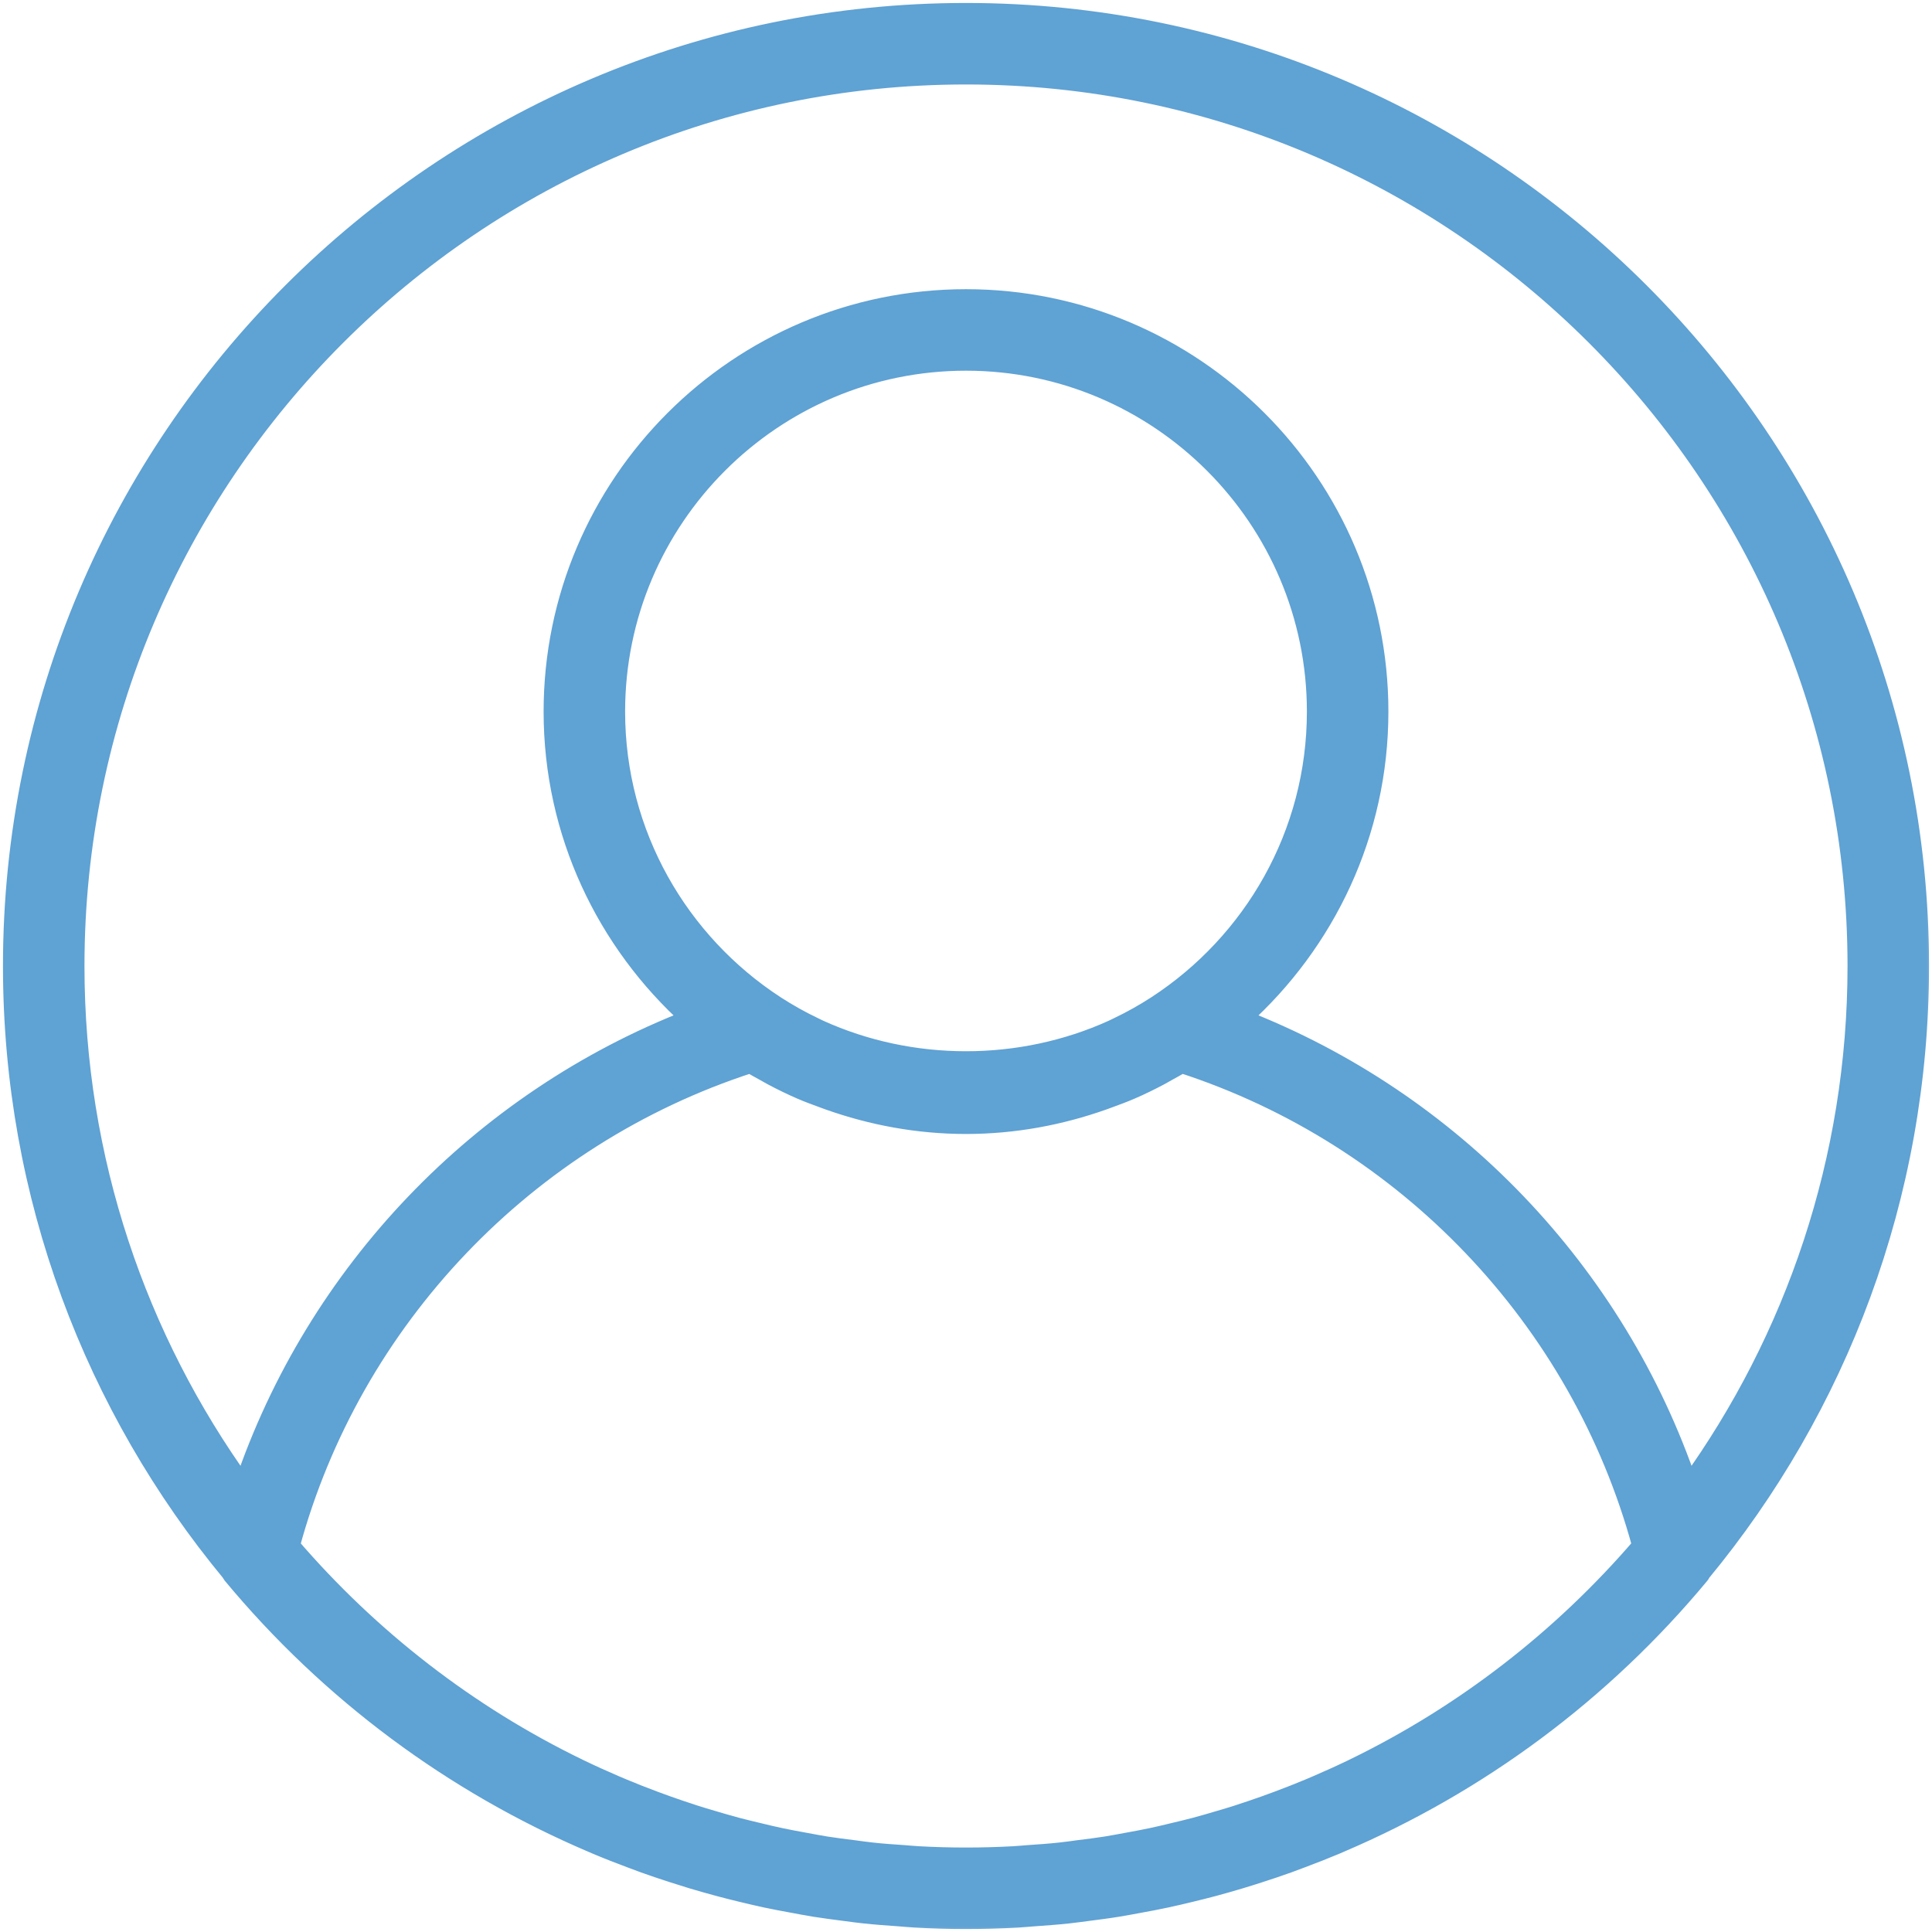 <svg width="54" height="54" viewBox="0 0 54 54" fill="none" xmlns="http://www.w3.org/2000/svg">
<mask id="path-1-outside-1" maskUnits="userSpaceOnUse" x="-0.667" y="-0.667" width="55" height="55" fill="black">
<rect fill="white" x="-0.667" y="-0.667" width="55" height="55"/>
<path d="M27 0.333C12.296 0.333 0.333 12.296 0.333 27C0.333 33.44 2.628 39.354 6.444 43.967C6.453 43.98 6.454 43.997 6.465 44.01C9.22 47.332 12.679 49.878 16.534 51.524C16.579 51.542 16.622 51.563 16.667 51.581C16.979 51.713 17.294 51.835 17.611 51.954C17.735 52.001 17.86 52.049 17.986 52.094C18.259 52.192 18.533 52.285 18.81 52.373C18.987 52.43 19.164 52.486 19.342 52.54C19.587 52.612 19.832 52.683 20.079 52.749C20.296 52.808 20.515 52.862 20.733 52.915C20.955 52.968 21.177 53.021 21.4 53.069C21.649 53.122 21.901 53.169 22.153 53.215C22.356 53.252 22.557 53.292 22.762 53.325C23.042 53.37 23.324 53.405 23.606 53.442C23.788 53.465 23.97 53.492 24.153 53.511C24.473 53.545 24.796 53.569 25.119 53.591C25.269 53.602 25.419 53.618 25.57 53.626C26.042 53.653 26.519 53.667 27 53.667C27.481 53.667 27.958 53.653 28.432 53.628C28.583 53.62 28.733 53.604 28.883 53.593C29.206 53.57 29.529 53.547 29.849 53.513C30.032 53.493 30.213 53.467 30.396 53.444C30.678 53.407 30.96 53.372 31.24 53.326C31.444 53.293 31.646 53.254 31.849 53.217C32.1 53.171 32.352 53.124 32.602 53.07C32.825 53.022 33.046 52.97 33.269 52.916C33.487 52.863 33.706 52.809 33.923 52.751C34.17 52.685 34.415 52.614 34.66 52.541C34.838 52.488 35.015 52.432 35.192 52.375C35.468 52.286 35.743 52.194 36.016 52.096C36.141 52.051 36.266 52.003 36.391 51.956C36.709 51.837 37.023 51.714 37.335 51.583C37.38 51.565 37.423 51.544 37.468 51.525C41.322 49.88 44.782 47.333 47.537 44.012C47.548 43.999 47.548 43.981 47.558 43.969C51.372 39.354 53.667 33.44 53.667 27C53.667 12.296 41.704 0.333 27 0.333ZM37.806 49.418C37.793 49.424 37.781 49.431 37.767 49.437C37.45 49.59 37.127 49.734 36.802 49.875C36.728 49.906 36.655 49.938 36.581 49.969C36.297 50.088 36.009 50.201 35.719 50.309C35.598 50.355 35.477 50.399 35.356 50.442C35.099 50.533 34.841 50.621 34.581 50.705C34.419 50.757 34.256 50.805 34.093 50.853C33.862 50.923 33.63 50.989 33.396 51.052C33.198 51.104 32.999 51.152 32.8 51.199C32.591 51.249 32.383 51.3 32.172 51.344C31.942 51.393 31.71 51.435 31.479 51.477C31.292 51.511 31.105 51.548 30.916 51.578C30.655 51.619 30.392 51.652 30.13 51.684C29.964 51.706 29.798 51.731 29.63 51.748C29.331 51.781 29.029 51.801 28.727 51.822C28.593 51.831 28.46 51.846 28.324 51.853C27.884 51.877 27.443 51.889 27 51.889C26.557 51.889 26.116 51.877 25.677 51.853C25.542 51.846 25.409 51.832 25.274 51.822C24.972 51.802 24.67 51.781 24.371 51.748C24.203 51.731 24.037 51.706 23.871 51.684C23.609 51.652 23.346 51.619 23.085 51.578C22.896 51.548 22.709 51.511 22.522 51.477C22.29 51.435 22.058 51.392 21.828 51.344C21.618 51.3 21.409 51.249 21.201 51.199C21.002 51.151 20.803 51.104 20.605 51.052C20.372 50.989 20.139 50.922 19.908 50.853C19.745 50.805 19.582 50.757 19.421 50.705C19.16 50.621 18.901 50.533 18.645 50.442C18.524 50.398 18.403 50.354 18.282 50.309C17.992 50.201 17.704 50.088 17.42 49.969C17.346 49.939 17.274 49.907 17.2 49.876C16.875 49.736 16.552 49.591 16.234 49.438C16.221 49.432 16.208 49.426 16.195 49.419C13.093 47.918 10.354 45.788 8.131 43.202C9.849 36.875 14.713 31.774 20.971 29.745C21.094 29.82 21.223 29.888 21.35 29.959C21.425 30.001 21.499 30.045 21.574 30.085C21.839 30.226 22.108 30.357 22.382 30.476C22.593 30.568 22.811 30.646 23.028 30.726C23.07 30.741 23.113 30.758 23.156 30.773C24.361 31.2 25.651 31.445 27 31.445C28.349 31.445 29.639 31.2 30.844 30.773C30.886 30.758 30.929 30.741 30.972 30.726C31.189 30.646 31.406 30.568 31.617 30.476C31.892 30.357 32.16 30.226 32.425 30.085C32.501 30.044 32.574 30.001 32.649 29.959C32.776 29.888 32.906 29.82 33.03 29.744C39.288 31.774 44.151 36.875 45.87 43.201C43.647 45.787 40.908 47.916 37.806 49.418ZM17.222 19.889C17.222 14.498 21.609 10.111 27 10.111C32.391 10.111 36.778 14.498 36.778 19.889C36.778 23.318 34.999 26.336 32.319 28.082C31.969 28.309 31.605 28.513 31.23 28.691C31.186 28.712 31.142 28.734 31.098 28.755C28.524 29.925 25.477 29.925 22.902 28.755C22.858 28.734 22.813 28.712 22.77 28.691C22.395 28.513 22.031 28.309 21.681 28.082C19.001 26.336 17.222 23.318 17.222 19.889ZM47.204 41.509C45.188 35.559 40.591 30.75 34.717 28.466C37.067 26.349 38.556 23.293 38.556 19.889C38.556 13.517 33.372 8.333 27 8.333C20.628 8.333 15.444 13.517 15.444 19.889C15.444 23.293 16.933 26.349 19.284 28.466C13.41 30.751 8.812 35.559 6.797 41.509C3.852 37.421 2.111 32.412 2.111 27C2.111 13.277 13.277 2.111 27 2.111C40.724 2.111 51.889 13.277 51.889 27C51.889 32.412 50.148 37.421 47.204 41.509Z"/>
</mask>
<path d="M27 0.333C12.296 0.333 0.333 12.296 0.333 27C0.333 33.44 2.628 39.354 6.444 43.967C6.453 43.98 6.454 43.997 6.465 44.01C9.22 47.332 12.679 49.878 16.534 51.524C16.579 51.542 16.622 51.563 16.667 51.581C16.979 51.713 17.294 51.835 17.611 51.954C17.735 52.001 17.86 52.049 17.986 52.094C18.259 52.192 18.533 52.285 18.81 52.373C18.987 52.43 19.164 52.486 19.342 52.54C19.587 52.612 19.832 52.683 20.079 52.749C20.296 52.808 20.515 52.862 20.733 52.915C20.955 52.968 21.177 53.021 21.4 53.069C21.649 53.122 21.901 53.169 22.153 53.215C22.356 53.252 22.557 53.292 22.762 53.325C23.042 53.37 23.324 53.405 23.606 53.442C23.788 53.465 23.97 53.492 24.153 53.511C24.473 53.545 24.796 53.569 25.119 53.591C25.269 53.602 25.419 53.618 25.57 53.626C26.042 53.653 26.519 53.667 27 53.667C27.481 53.667 27.958 53.653 28.432 53.628C28.583 53.62 28.733 53.604 28.883 53.593C29.206 53.57 29.529 53.547 29.849 53.513C30.032 53.493 30.213 53.467 30.396 53.444C30.678 53.407 30.96 53.372 31.24 53.326C31.444 53.293 31.646 53.254 31.849 53.217C32.1 53.171 32.352 53.124 32.602 53.07C32.825 53.022 33.046 52.97 33.269 52.916C33.487 52.863 33.706 52.809 33.923 52.751C34.17 52.685 34.415 52.614 34.66 52.541C34.838 52.488 35.015 52.432 35.192 52.375C35.468 52.286 35.743 52.194 36.016 52.096C36.141 52.051 36.266 52.003 36.391 51.956C36.709 51.837 37.023 51.714 37.335 51.583C37.38 51.565 37.423 51.544 37.468 51.525C41.322 49.88 44.782 47.333 47.537 44.012C47.548 43.999 47.548 43.981 47.558 43.969C51.372 39.354 53.667 33.44 53.667 27C53.667 12.296 41.704 0.333 27 0.333ZM37.806 49.418C37.793 49.424 37.781 49.431 37.767 49.437C37.45 49.59 37.127 49.734 36.802 49.875C36.728 49.906 36.655 49.938 36.581 49.969C36.297 50.088 36.009 50.201 35.719 50.309C35.598 50.355 35.477 50.399 35.356 50.442C35.099 50.533 34.841 50.621 34.581 50.705C34.419 50.757 34.256 50.805 34.093 50.853C33.862 50.923 33.63 50.989 33.396 51.052C33.198 51.104 32.999 51.152 32.8 51.199C32.591 51.249 32.383 51.3 32.172 51.344C31.942 51.393 31.71 51.435 31.479 51.477C31.292 51.511 31.105 51.548 30.916 51.578C30.655 51.619 30.392 51.652 30.13 51.684C29.964 51.706 29.798 51.731 29.63 51.748C29.331 51.781 29.029 51.801 28.727 51.822C28.593 51.831 28.46 51.846 28.324 51.853C27.884 51.877 27.443 51.889 27 51.889C26.557 51.889 26.116 51.877 25.677 51.853C25.542 51.846 25.409 51.832 25.274 51.822C24.972 51.802 24.67 51.781 24.371 51.748C24.203 51.731 24.037 51.706 23.871 51.684C23.609 51.652 23.346 51.619 23.085 51.578C22.896 51.548 22.709 51.511 22.522 51.477C22.29 51.435 22.058 51.392 21.828 51.344C21.618 51.3 21.409 51.249 21.201 51.199C21.002 51.151 20.803 51.104 20.605 51.052C20.372 50.989 20.139 50.922 19.908 50.853C19.745 50.805 19.582 50.757 19.421 50.705C19.16 50.621 18.901 50.533 18.645 50.442C18.524 50.398 18.403 50.354 18.282 50.309C17.992 50.201 17.704 50.088 17.42 49.969C17.346 49.939 17.274 49.907 17.2 49.876C16.875 49.736 16.552 49.591 16.234 49.438C16.221 49.432 16.208 49.426 16.195 49.419C13.093 47.918 10.354 45.788 8.131 43.202C9.849 36.875 14.713 31.774 20.971 29.745C21.094 29.82 21.223 29.888 21.35 29.959C21.425 30.001 21.499 30.045 21.574 30.085C21.839 30.226 22.108 30.357 22.382 30.476C22.593 30.568 22.811 30.646 23.028 30.726C23.07 30.741 23.113 30.758 23.156 30.773C24.361 31.2 25.651 31.445 27 31.445C28.349 31.445 29.639 31.2 30.844 30.773C30.886 30.758 30.929 30.741 30.972 30.726C31.189 30.646 31.406 30.568 31.617 30.476C31.892 30.357 32.16 30.226 32.425 30.085C32.501 30.044 32.574 30.001 32.649 29.959C32.776 29.888 32.906 29.82 33.03 29.744C39.288 31.774 44.151 36.875 45.87 43.201C43.647 45.787 40.908 47.916 37.806 49.418ZM17.222 19.889C17.222 14.498 21.609 10.111 27 10.111C32.391 10.111 36.778 14.498 36.778 19.889C36.778 23.318 34.999 26.336 32.319 28.082C31.969 28.309 31.605 28.513 31.23 28.691C31.186 28.712 31.142 28.734 31.098 28.755C28.524 29.925 25.477 29.925 22.902 28.755C22.858 28.734 22.813 28.712 22.77 28.691C22.395 28.513 22.031 28.309 21.681 28.082C19.001 26.336 17.222 23.318 17.222 19.889ZM47.204 41.509C45.188 35.559 40.591 30.75 34.717 28.466C37.067 26.349 38.556 23.293 38.556 19.889C38.556 13.517 33.372 8.333 27 8.333C20.628 8.333 15.444 13.517 15.444 19.889C15.444 23.293 16.933 26.349 19.284 28.466C13.41 30.751 8.812 35.559 6.797 41.509C3.852 37.421 2.111 32.412 2.111 27C2.111 13.277 13.277 2.111 27 2.111C40.724 2.111 51.889 13.277 51.889 27C51.889 32.412 50.148 37.421 47.204 41.509Z" fill="#5FA2D4"/>
<path d="M27 0.333C12.296 0.333 0.333 12.296 0.333 27C0.333 33.44 2.628 39.354 6.444 43.967C6.453 43.98 6.454 43.997 6.465 44.01C9.22 47.332 12.679 49.878 16.534 51.524C16.579 51.542 16.622 51.563 16.667 51.581C16.979 51.713 17.294 51.835 17.611 51.954C17.735 52.001 17.86 52.049 17.986 52.094C18.259 52.192 18.533 52.285 18.81 52.373C18.987 52.43 19.164 52.486 19.342 52.54C19.587 52.612 19.832 52.683 20.079 52.749C20.296 52.808 20.515 52.862 20.733 52.915C20.955 52.968 21.177 53.021 21.4 53.069C21.649 53.122 21.901 53.169 22.153 53.215C22.356 53.252 22.557 53.292 22.762 53.325C23.042 53.37 23.324 53.405 23.606 53.442C23.788 53.465 23.97 53.492 24.153 53.511C24.473 53.545 24.796 53.569 25.119 53.591C25.269 53.602 25.419 53.618 25.57 53.626C26.042 53.653 26.519 53.667 27 53.667C27.481 53.667 27.958 53.653 28.432 53.628C28.583 53.62 28.733 53.604 28.883 53.593C29.206 53.57 29.529 53.547 29.849 53.513C30.032 53.493 30.213 53.467 30.396 53.444C30.678 53.407 30.96 53.372 31.24 53.326C31.444 53.293 31.646 53.254 31.849 53.217C32.1 53.171 32.352 53.124 32.602 53.07C32.825 53.022 33.046 52.97 33.269 52.916C33.487 52.863 33.706 52.809 33.923 52.751C34.17 52.685 34.415 52.614 34.66 52.541C34.838 52.488 35.015 52.432 35.192 52.375C35.468 52.286 35.743 52.194 36.016 52.096C36.141 52.051 36.266 52.003 36.391 51.956C36.709 51.837 37.023 51.714 37.335 51.583C37.38 51.565 37.423 51.544 37.468 51.525C41.322 49.88 44.782 47.333 47.537 44.012C47.548 43.999 47.548 43.981 47.558 43.969C51.372 39.354 53.667 33.44 53.667 27C53.667 12.296 41.704 0.333 27 0.333ZM37.806 49.418C37.793 49.424 37.781 49.431 37.767 49.437C37.45 49.59 37.127 49.734 36.802 49.875C36.728 49.906 36.655 49.938 36.581 49.969C36.297 50.088 36.009 50.201 35.719 50.309C35.598 50.355 35.477 50.399 35.356 50.442C35.099 50.533 34.841 50.621 34.581 50.705C34.419 50.757 34.256 50.805 34.093 50.853C33.862 50.923 33.63 50.989 33.396 51.052C33.198 51.104 32.999 51.152 32.8 51.199C32.591 51.249 32.383 51.3 32.172 51.344C31.942 51.393 31.71 51.435 31.479 51.477C31.292 51.511 31.105 51.548 30.916 51.578C30.655 51.619 30.392 51.652 30.13 51.684C29.964 51.706 29.798 51.731 29.63 51.748C29.331 51.781 29.029 51.801 28.727 51.822C28.593 51.831 28.46 51.846 28.324 51.853C27.884 51.877 27.443 51.889 27 51.889C26.557 51.889 26.116 51.877 25.677 51.853C25.542 51.846 25.409 51.832 25.274 51.822C24.972 51.802 24.67 51.781 24.371 51.748C24.203 51.731 24.037 51.706 23.871 51.684C23.609 51.652 23.346 51.619 23.085 51.578C22.896 51.548 22.709 51.511 22.522 51.477C22.29 51.435 22.058 51.392 21.828 51.344C21.618 51.3 21.409 51.249 21.201 51.199C21.002 51.151 20.803 51.104 20.605 51.052C20.372 50.989 20.139 50.922 19.908 50.853C19.745 50.805 19.582 50.757 19.421 50.705C19.16 50.621 18.901 50.533 18.645 50.442C18.524 50.398 18.403 50.354 18.282 50.309C17.992 50.201 17.704 50.088 17.42 49.969C17.346 49.939 17.274 49.907 17.2 49.876C16.875 49.736 16.552 49.591 16.234 49.438C16.221 49.432 16.208 49.426 16.195 49.419C13.093 47.918 10.354 45.788 8.131 43.202C9.849 36.875 14.713 31.774 20.971 29.745C21.094 29.82 21.223 29.888 21.35 29.959C21.425 30.001 21.499 30.045 21.574 30.085C21.839 30.226 22.108 30.357 22.382 30.476C22.593 30.568 22.811 30.646 23.028 30.726C23.07 30.741 23.113 30.758 23.156 30.773C24.361 31.2 25.651 31.445 27 31.445C28.349 31.445 29.639 31.2 30.844 30.773C30.886 30.758 30.929 30.741 30.972 30.726C31.189 30.646 31.406 30.568 31.617 30.476C31.892 30.357 32.16 30.226 32.425 30.085C32.501 30.044 32.574 30.001 32.649 29.959C32.776 29.888 32.906 29.82 33.03 29.744C39.288 31.774 44.151 36.875 45.87 43.201C43.647 45.787 40.908 47.916 37.806 49.418ZM17.222 19.889C17.222 14.498 21.609 10.111 27 10.111C32.391 10.111 36.778 14.498 36.778 19.889C36.778 23.318 34.999 26.336 32.319 28.082C31.969 28.309 31.605 28.513 31.23 28.691C31.186 28.712 31.142 28.734 31.098 28.755C28.524 29.925 25.477 29.925 22.902 28.755C22.858 28.734 22.813 28.712 22.77 28.691C22.395 28.513 22.031 28.309 21.681 28.082C19.001 26.336 17.222 23.318 17.222 19.889ZM47.204 41.509C45.188 35.559 40.591 30.75 34.717 28.466C37.067 26.349 38.556 23.293 38.556 19.889C38.556 13.517 33.372 8.333 27 8.333C20.628 8.333 15.444 13.517 15.444 19.889C15.444 23.293 16.933 26.349 19.284 28.466C13.41 30.751 8.812 35.559 6.797 41.509C3.852 37.421 2.111 32.412 2.111 27C2.111 13.277 13.277 2.111 27 2.111C40.724 2.111 51.889 13.277 51.889 27C51.889 32.412 50.148 37.421 47.204 41.509Z" stroke="#5FA2D4" stroke-width="0.5" mask="url(#path-1-outside-1)"/>
</svg>
